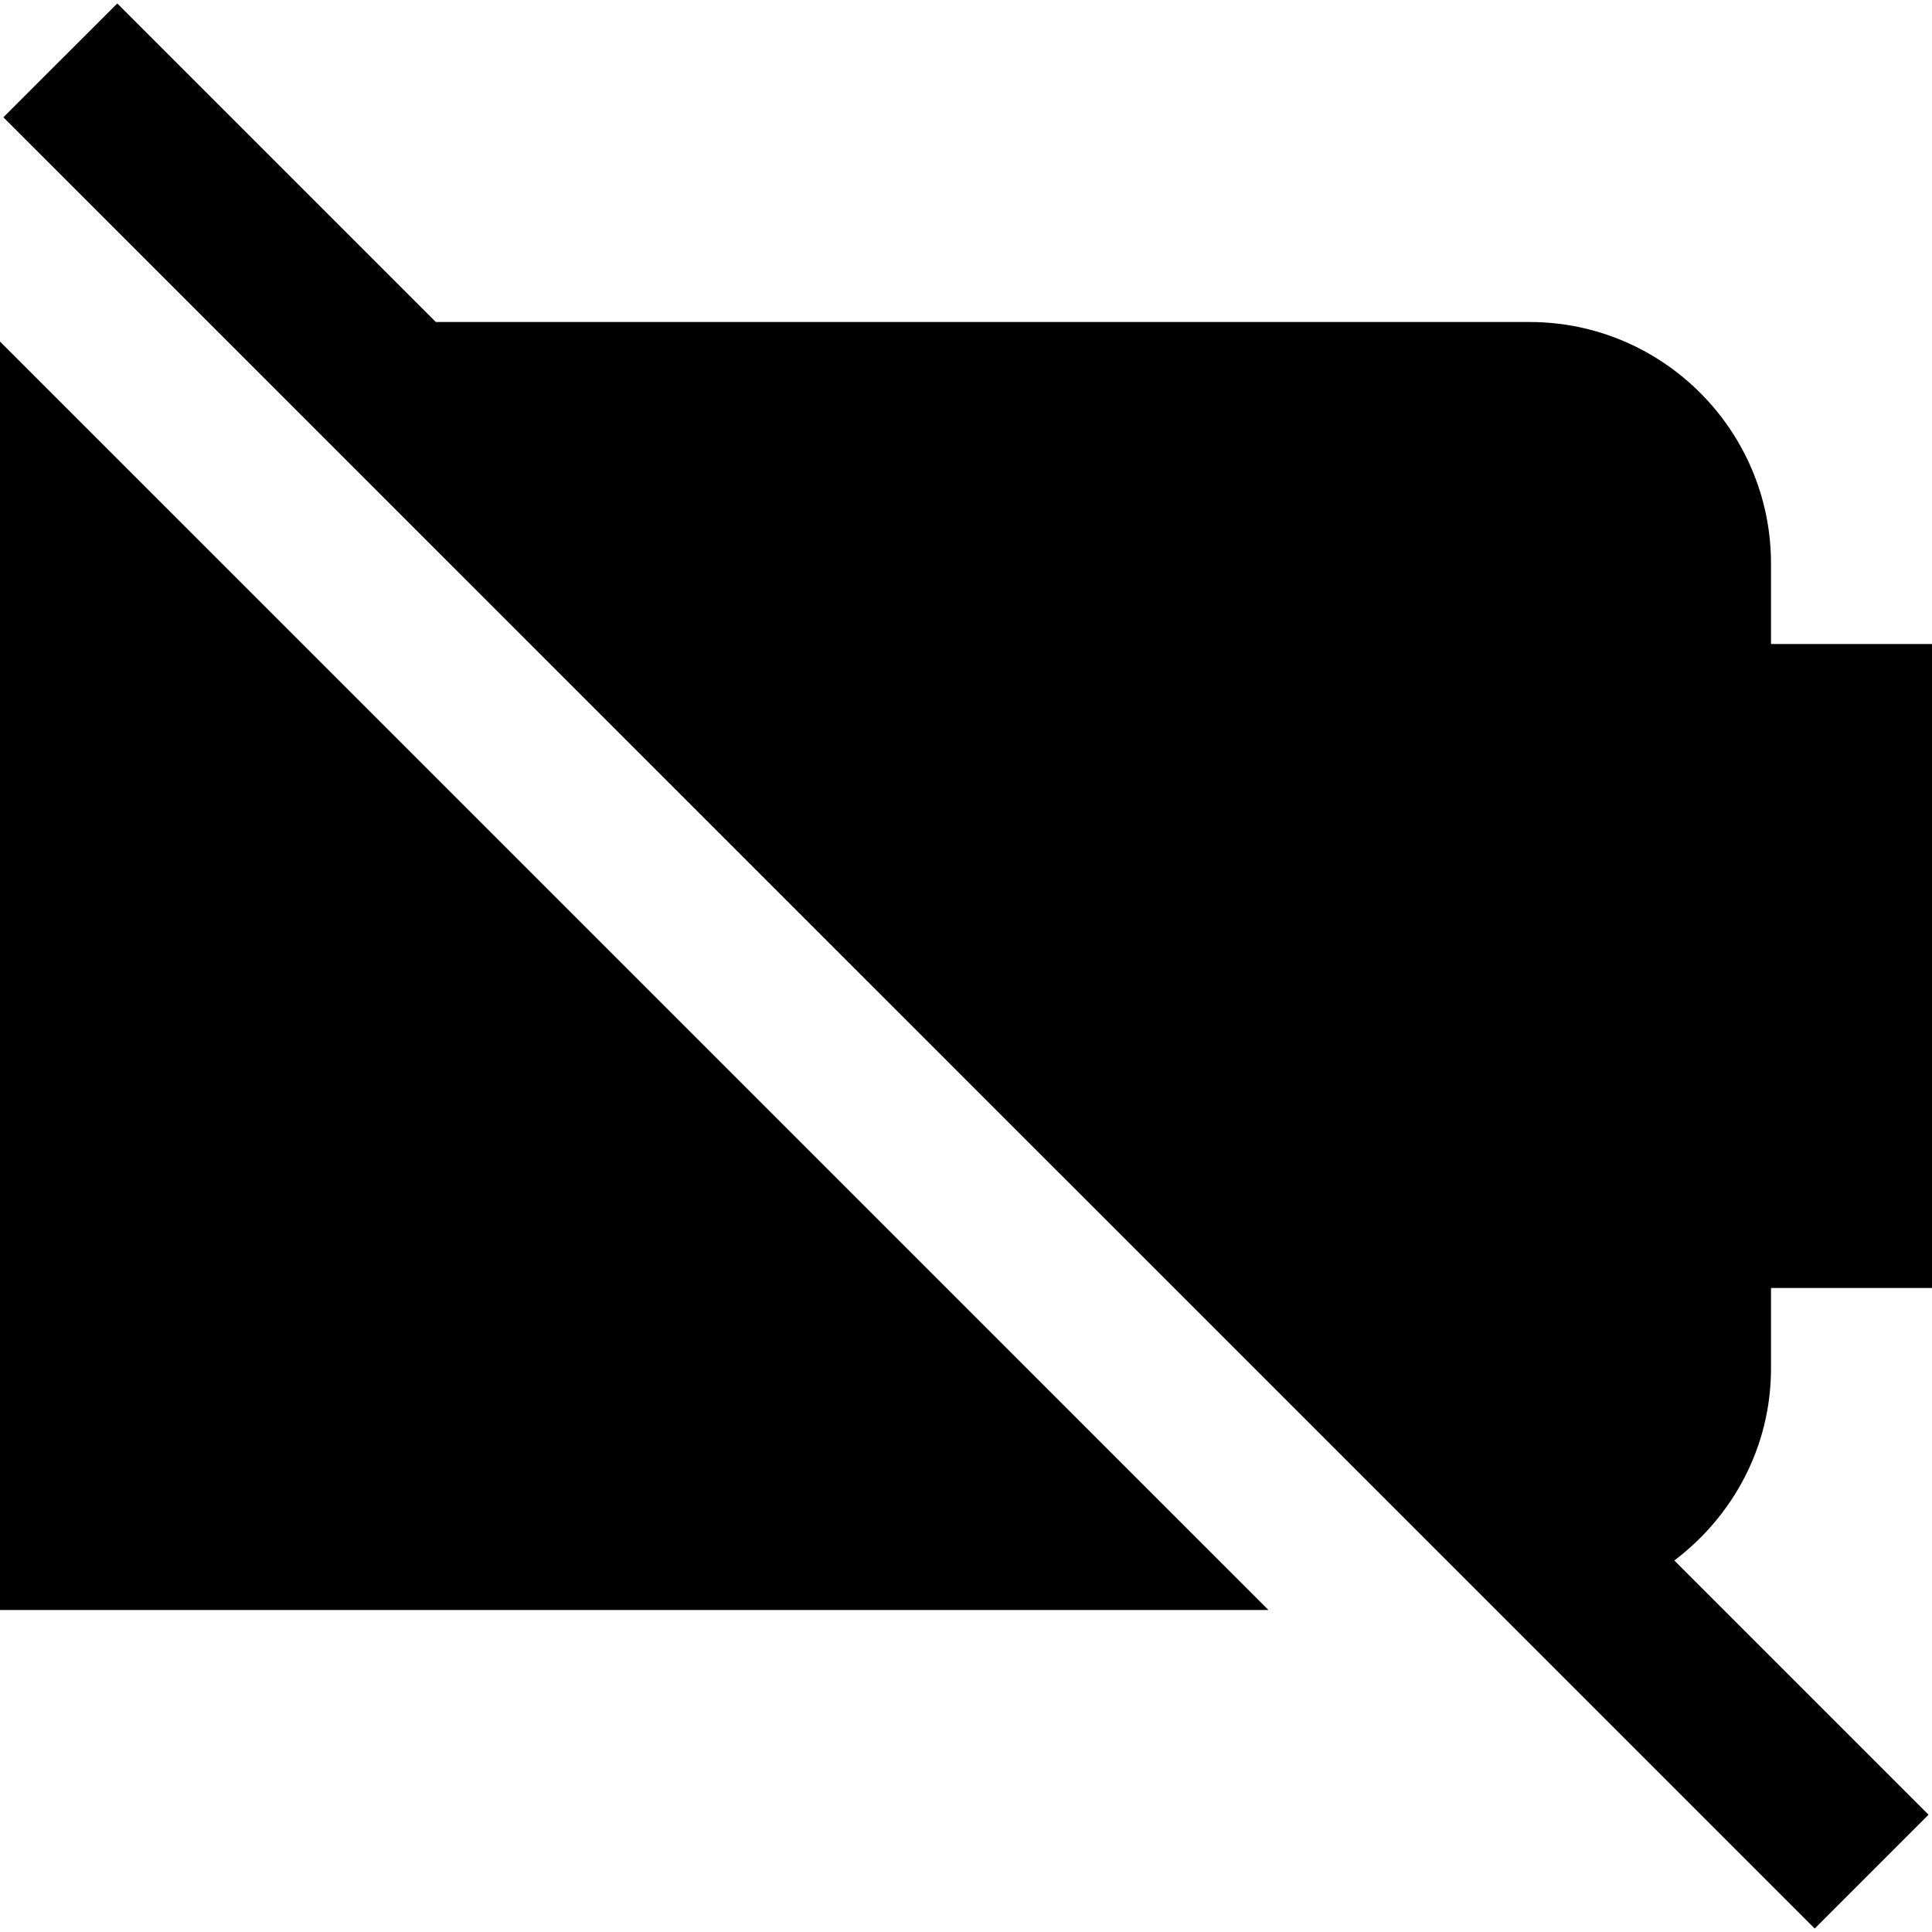 <?xml version="1.0" encoding="UTF-8"?>
<svg xmlns="http://www.w3.org/2000/svg" id="Layer_1" data-name="Layer 1" viewBox="0 0 24 24" width="512" height="512"><path d="M15.757,20H0V4.243l15.757,15.757Zm5.042-.615l3.158,3.158-1.414,1.414L.042,1.457,1.457,.043l3.957,3.957h13.586c1.654,0,3,1.346,3,3v1h2v8h-2v1c0,.977-.476,1.837-1.201,2.385Z"/></svg>
